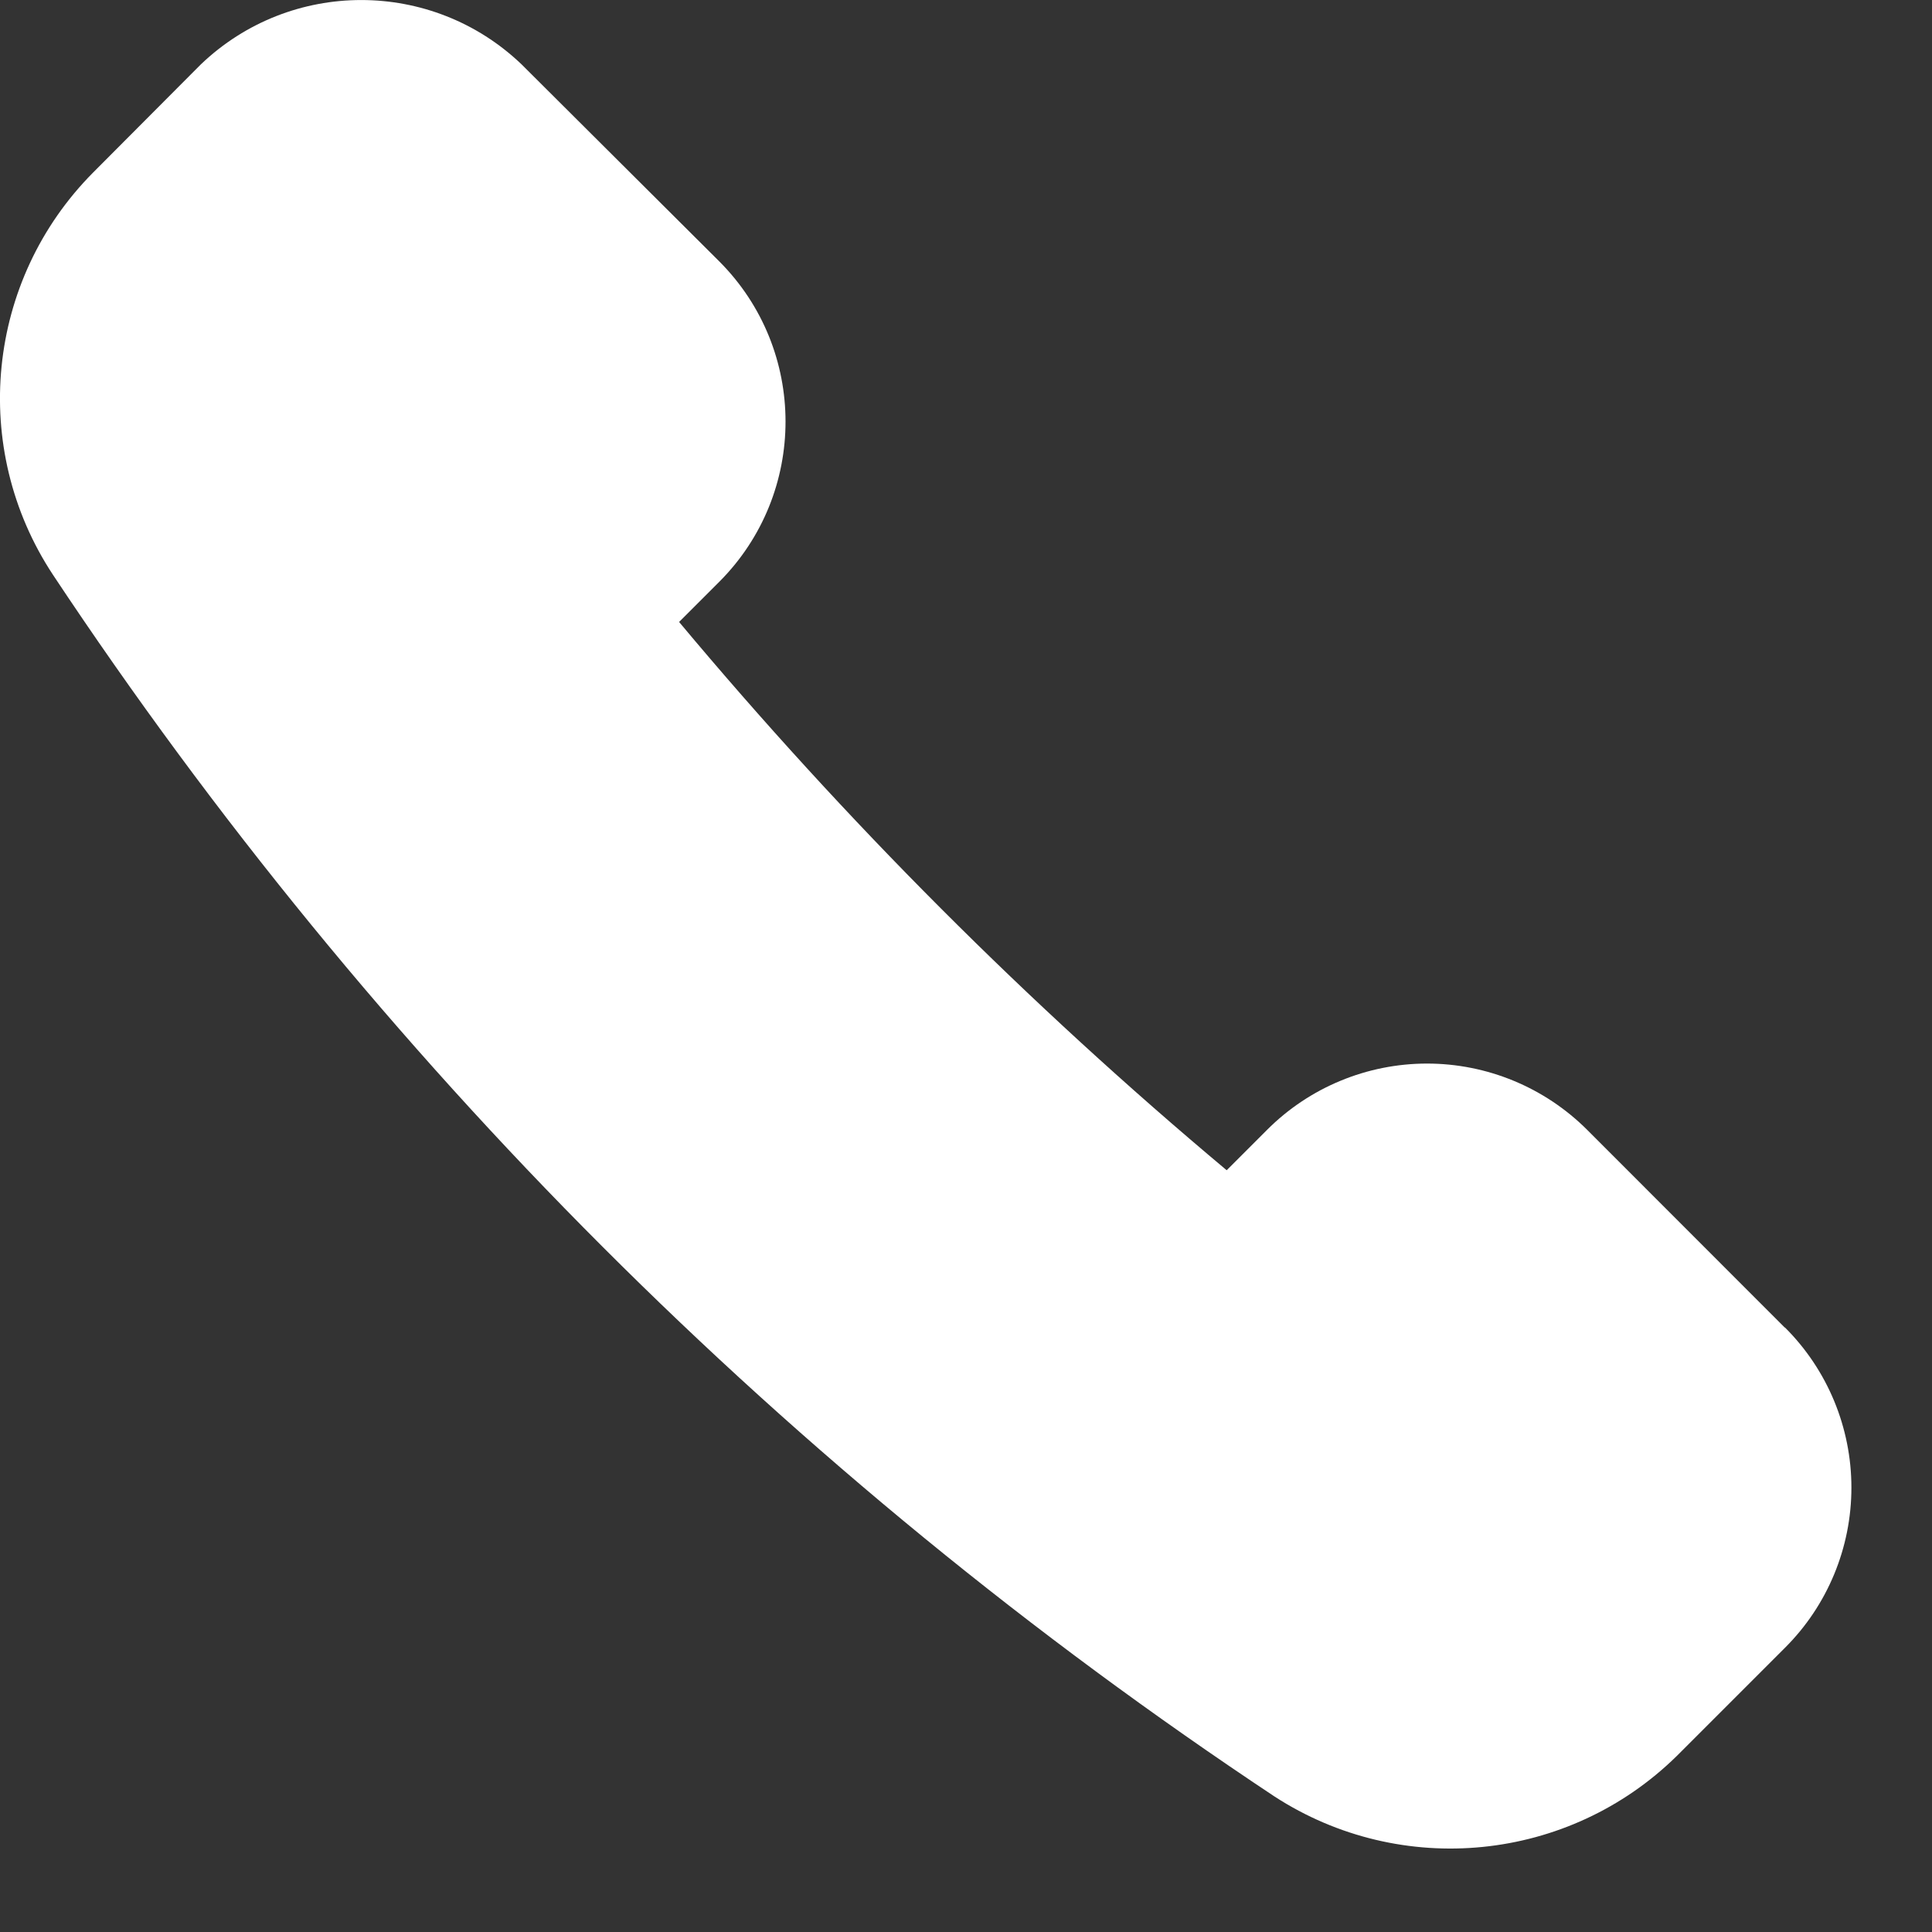 <svg width="14" height="14" viewBox="0 0 14 14" fill="none" xmlns="http://www.w3.org/2000/svg">
<rect x="0" y="0" width="14" height="14" fill="#333333" stroke="none"/>
<path d="M12.932 9.619L11.502 8.188C11.194 7.88 10.776 7.707 10.341 7.707C9.906 7.707 9.488 7.88 9.181 8.188L8.889 8.48C7.451 7.276 6.124 5.946 4.921 4.507L5.213 4.215C5.852 3.574 5.852 2.536 5.213 1.895L3.779 0.466C3.129 -0.155 2.106 -0.155 1.456 0.466L0.674 1.251C-0.1 2.031 -0.222 3.246 0.383 4.164C2.713 7.676 5.722 10.686 9.234 13.017C10.154 13.615 11.367 13.494 12.15 12.725L12.935 11.94C13.243 11.633 13.416 11.215 13.416 10.78C13.416 10.345 13.243 9.927 12.935 9.62L12.932 9.619Z" fill="white"/>
</svg>
